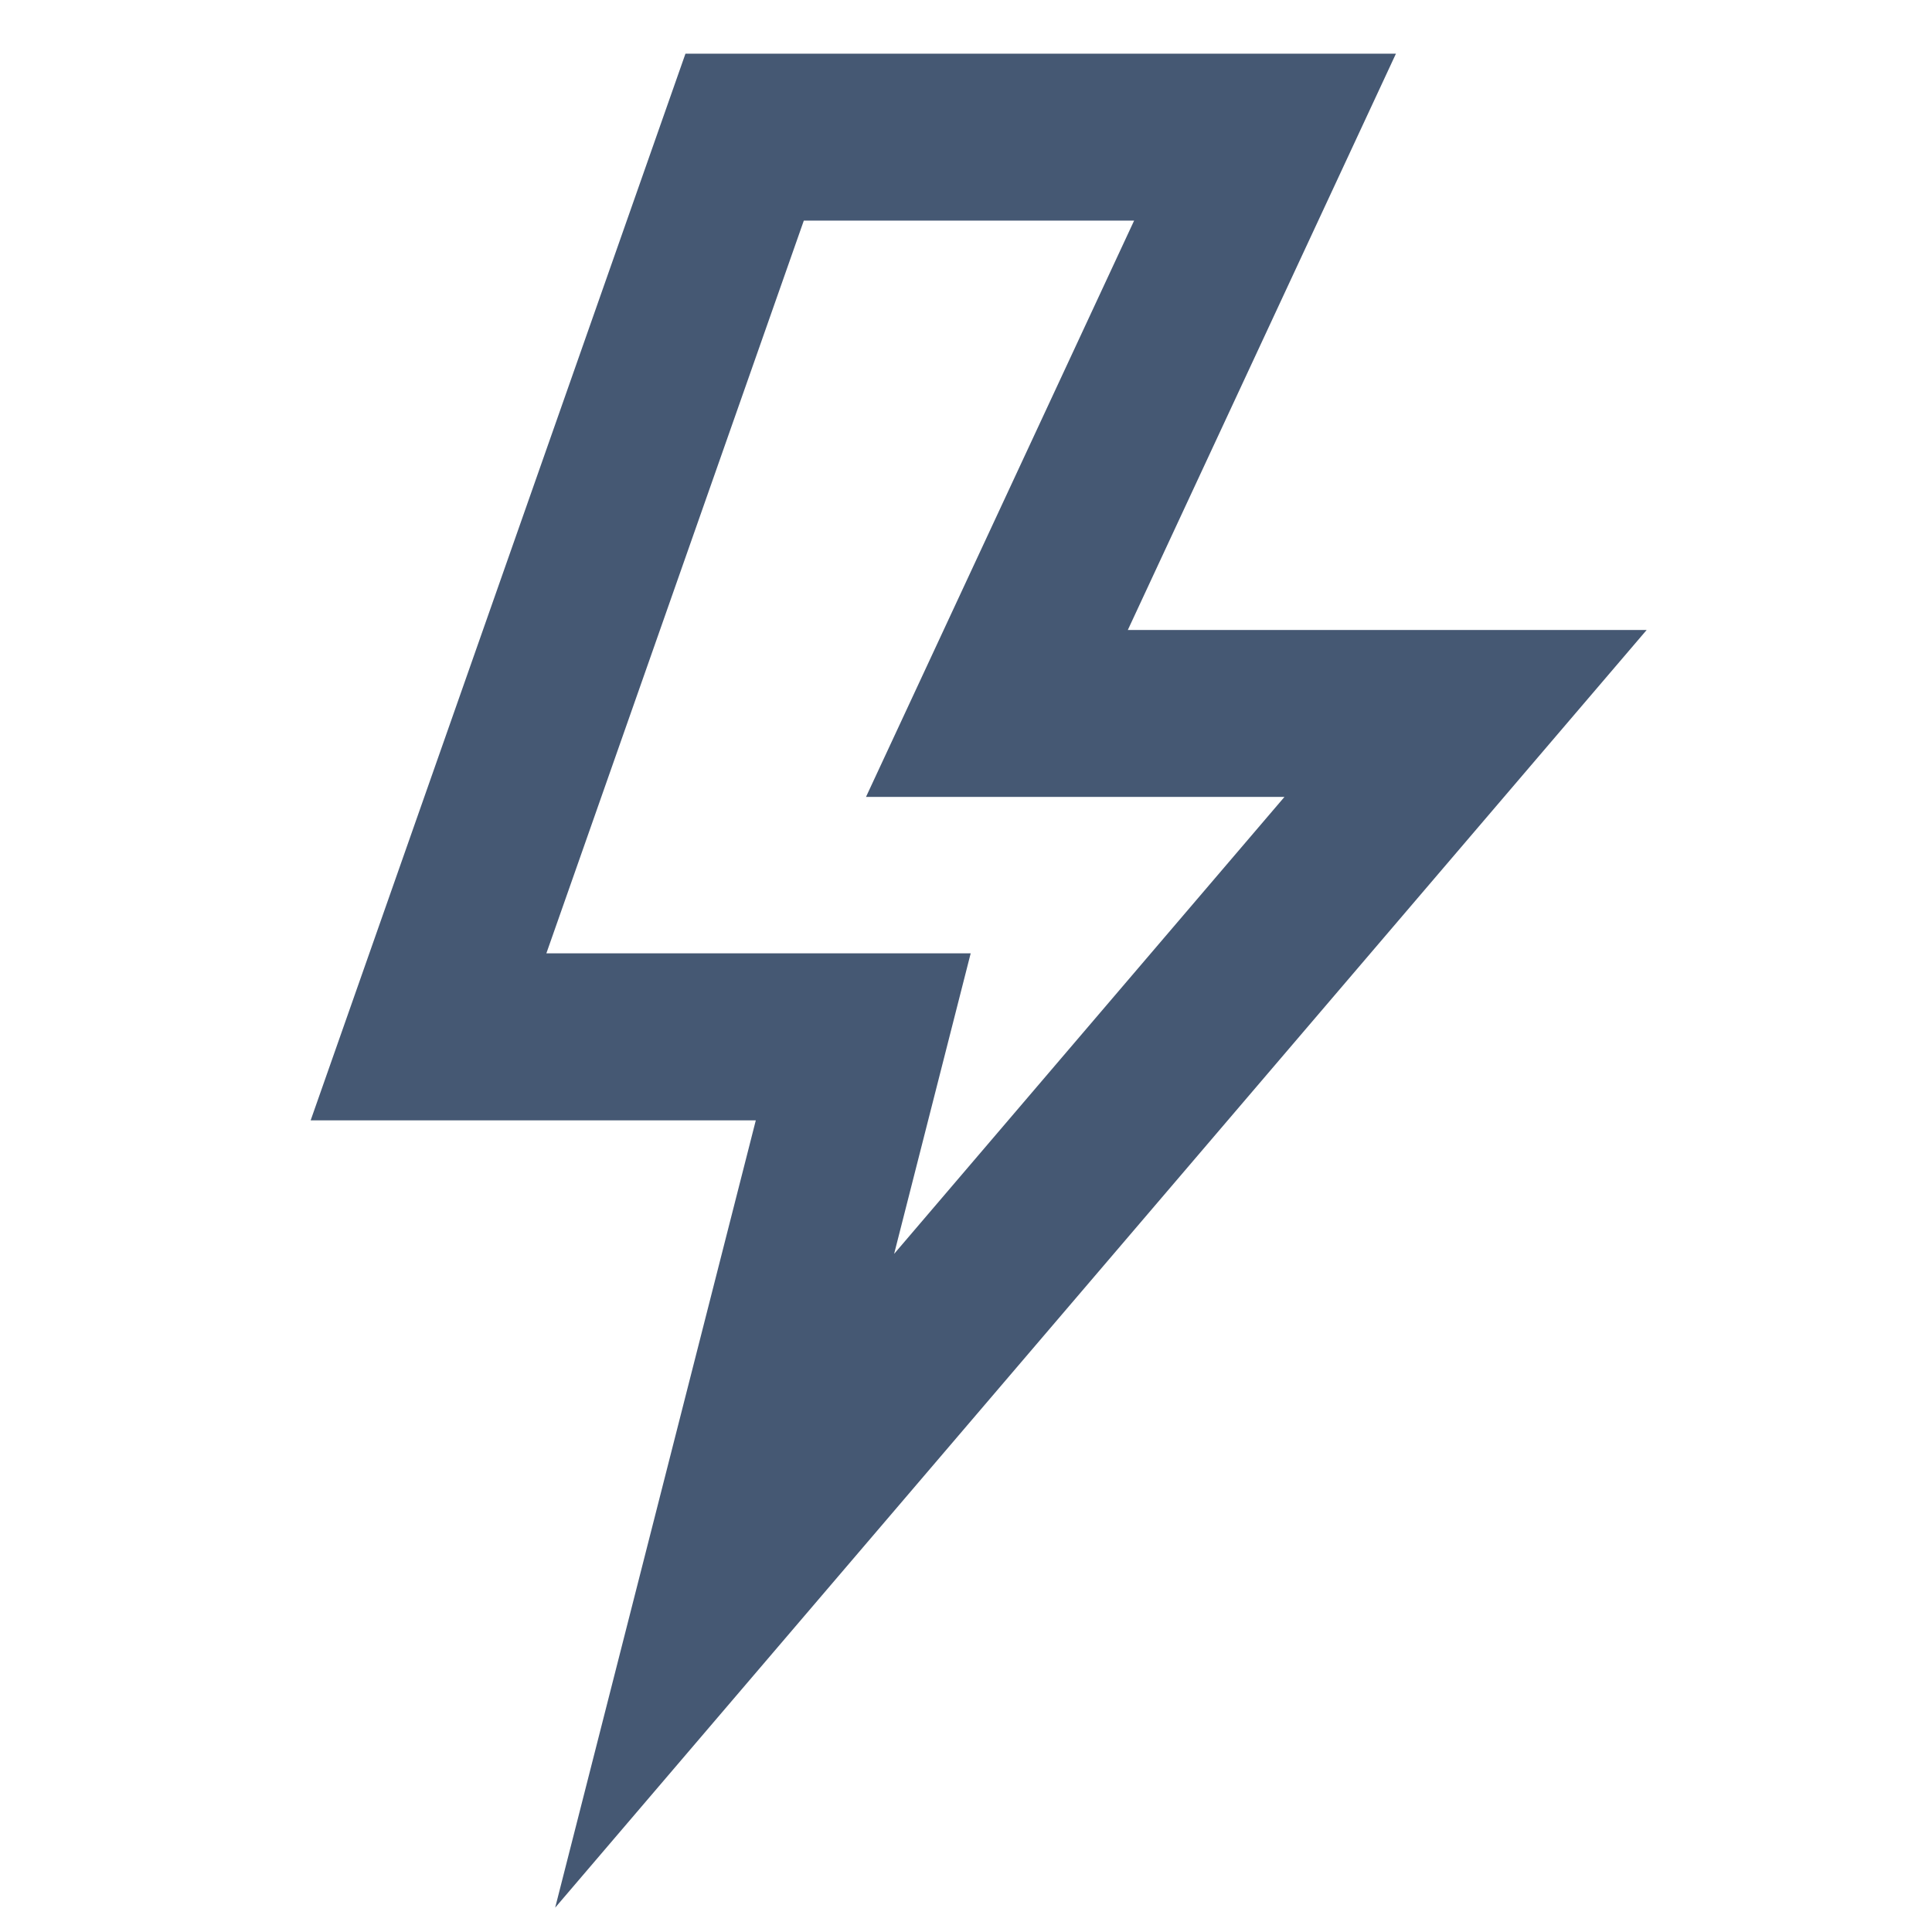 <svg class="icon" viewBox="0 0 1024 1024" xmlns="http://www.w3.org/2000/svg"><path d="M426.04 116.926 289.584 505.287h224.901l-40.58 159.289L680.79 422.381H459l142.108-305.455H426.041zm-261.385 476.88L363.311 28.444h376.567L597.769 333.9H872.77l-578.522 677.205 106.345-417.299h-235.9z" fill="#455873"/></svg>